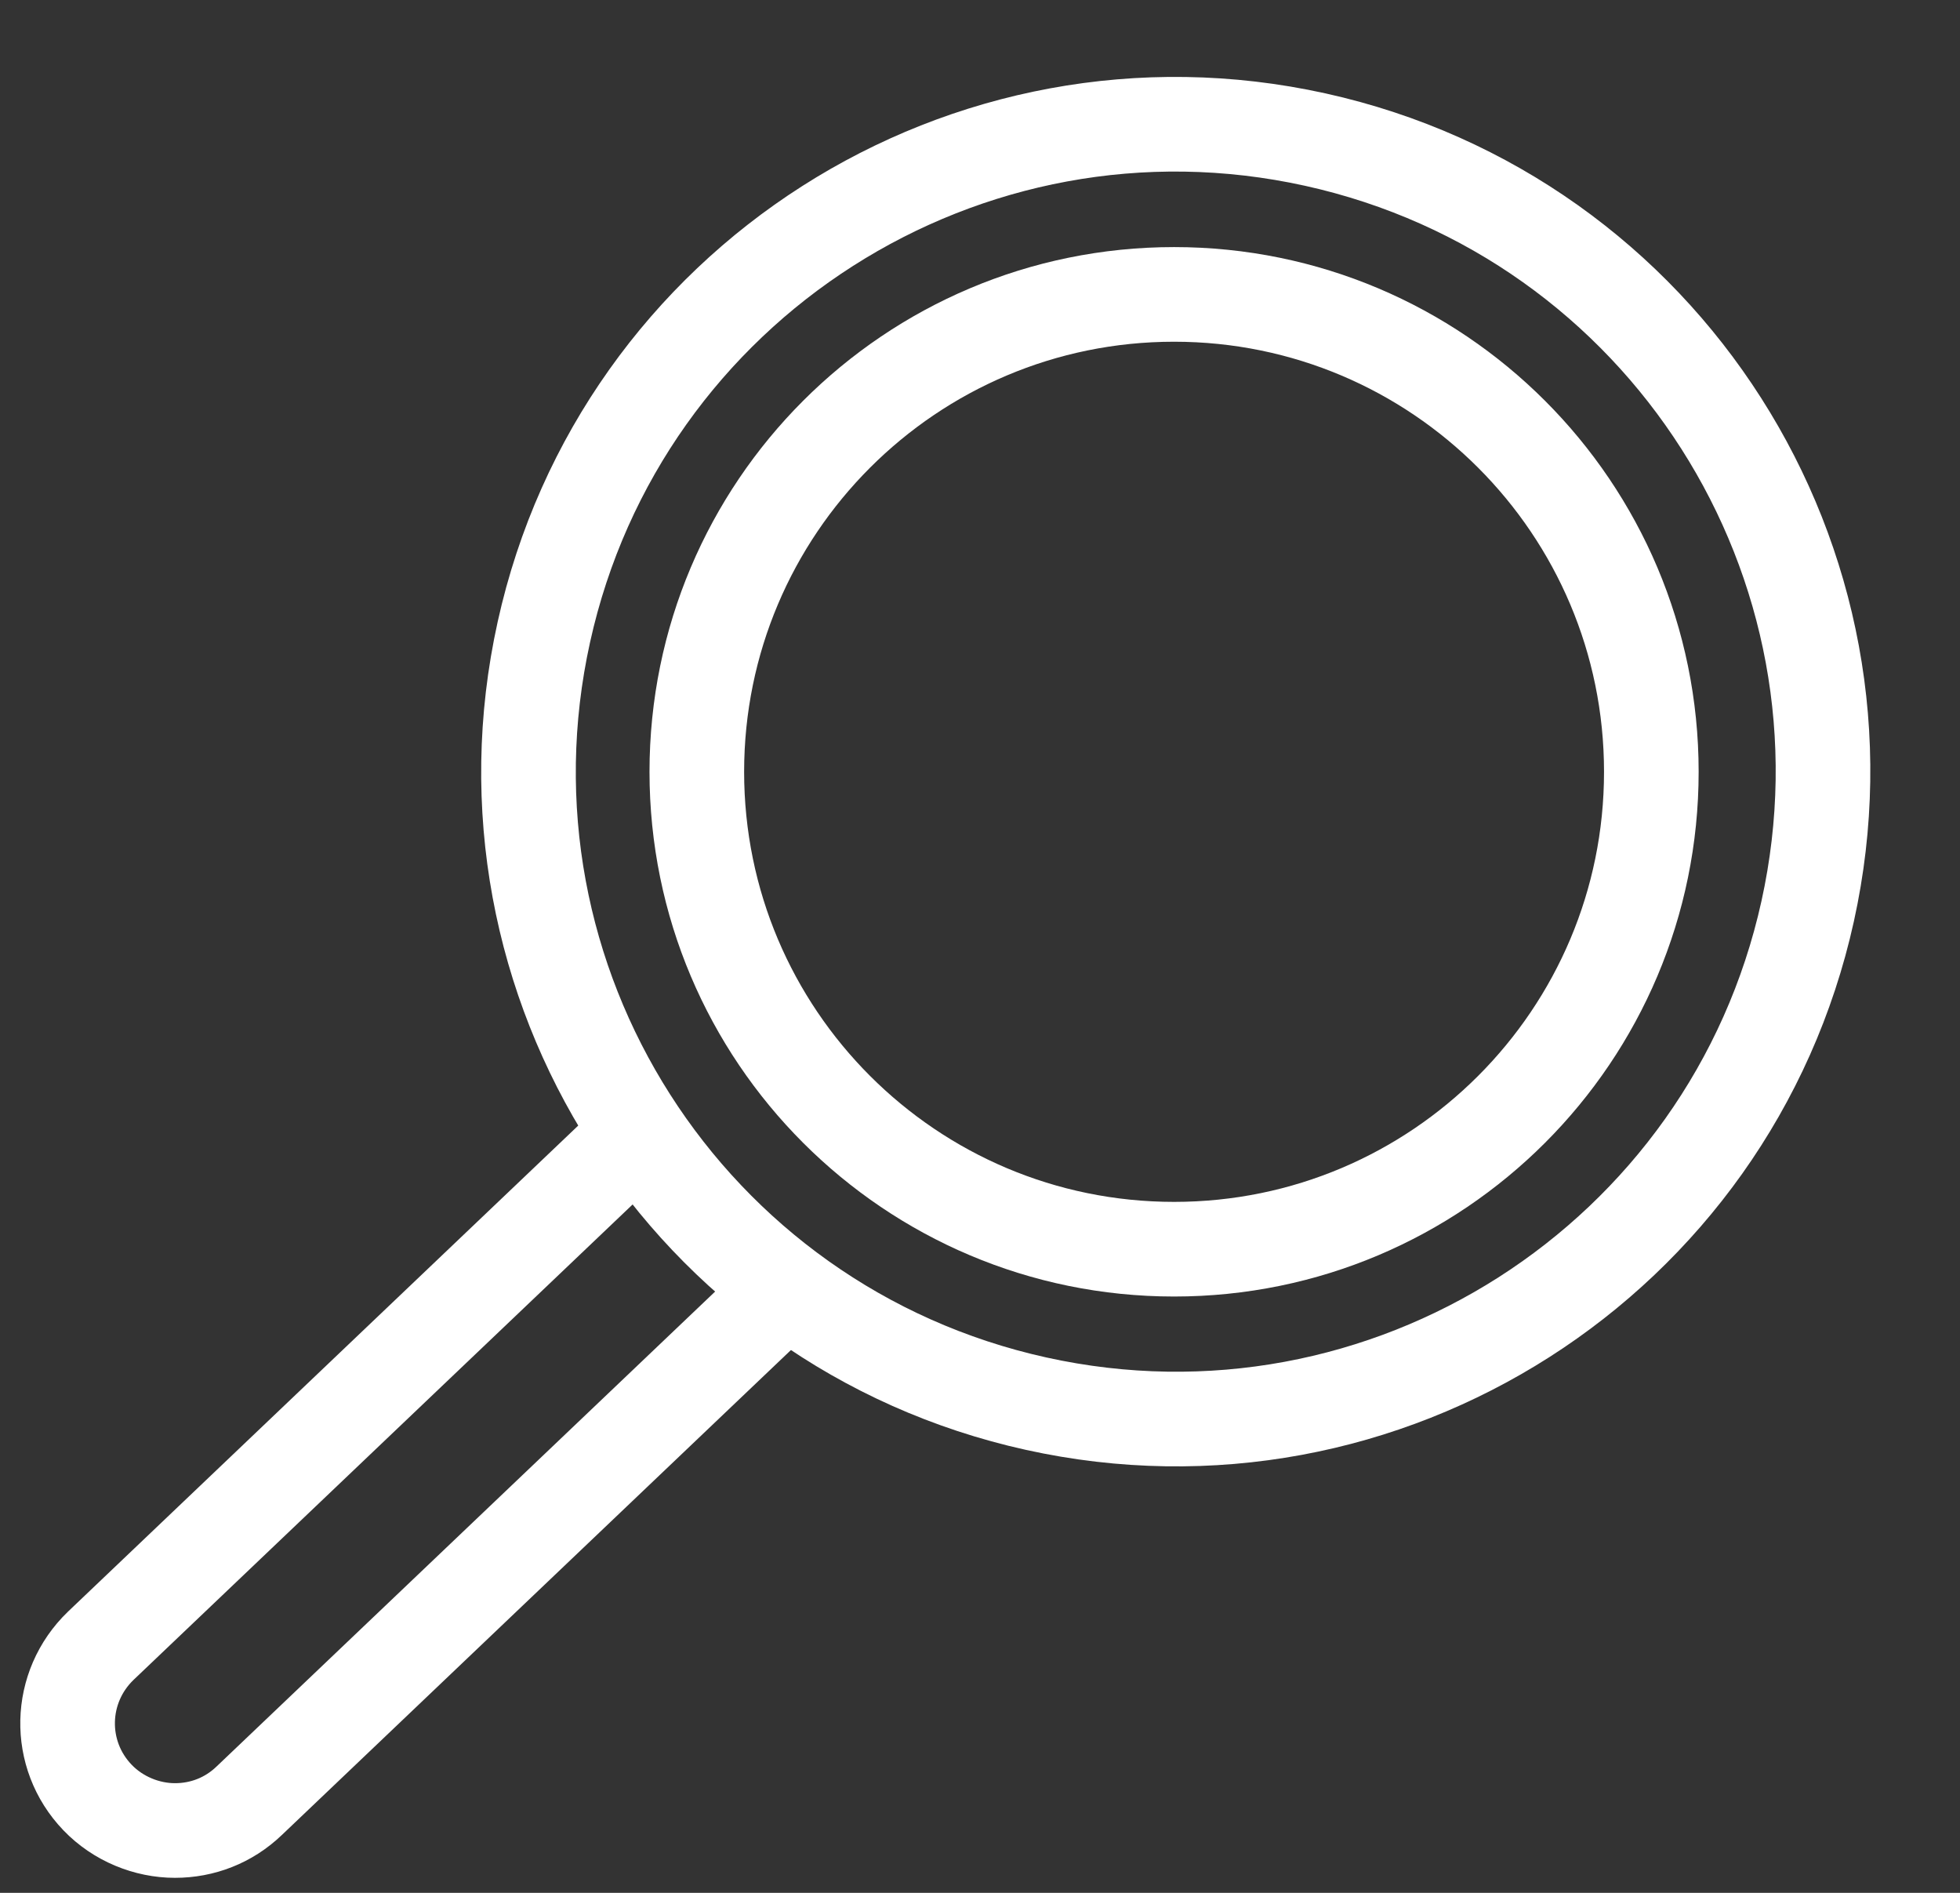 <?xml version="1.0" encoding="UTF-8"?> <svg xmlns="http://www.w3.org/2000/svg" width="29" height="28" viewBox="0 0 29 28" fill="none"><rect x="0" y="0" width="29" height="28" fill="#333333" stroke="none"/> <path d="M26.746 13.48C27.886 8.316 24.625 3.206 19.461 2.065C14.298 0.925 9.187 4.186 8.047 9.349C6.906 14.513 10.167 19.623 15.331 20.764C20.494 21.905 25.605 18.643 26.746 13.48Z" stroke="white" stroke-width="1.4" stroke-miterlimit="10"></path> <path d="M11.627 19.076L3.687 26.638C3.382 26.931 2.992 27.078 2.589 27.078C2.174 27.078 1.747 26.907 1.443 26.59C0.833 25.955 0.857 24.955 1.491 24.345L9.431 16.783" stroke="white" stroke-width="1.4" stroke-miterlimit="10"></path> <path d="M17.372 18.479C21.272 18.479 24.433 15.317 24.433 11.417C24.433 7.517 21.272 4.355 17.372 4.355C13.471 4.355 10.31 7.517 10.31 11.417C10.31 15.317 13.471 18.479 17.372 18.479Z" stroke="white" stroke-width="1.4" stroke-miterlimit="10"></path> </svg> 